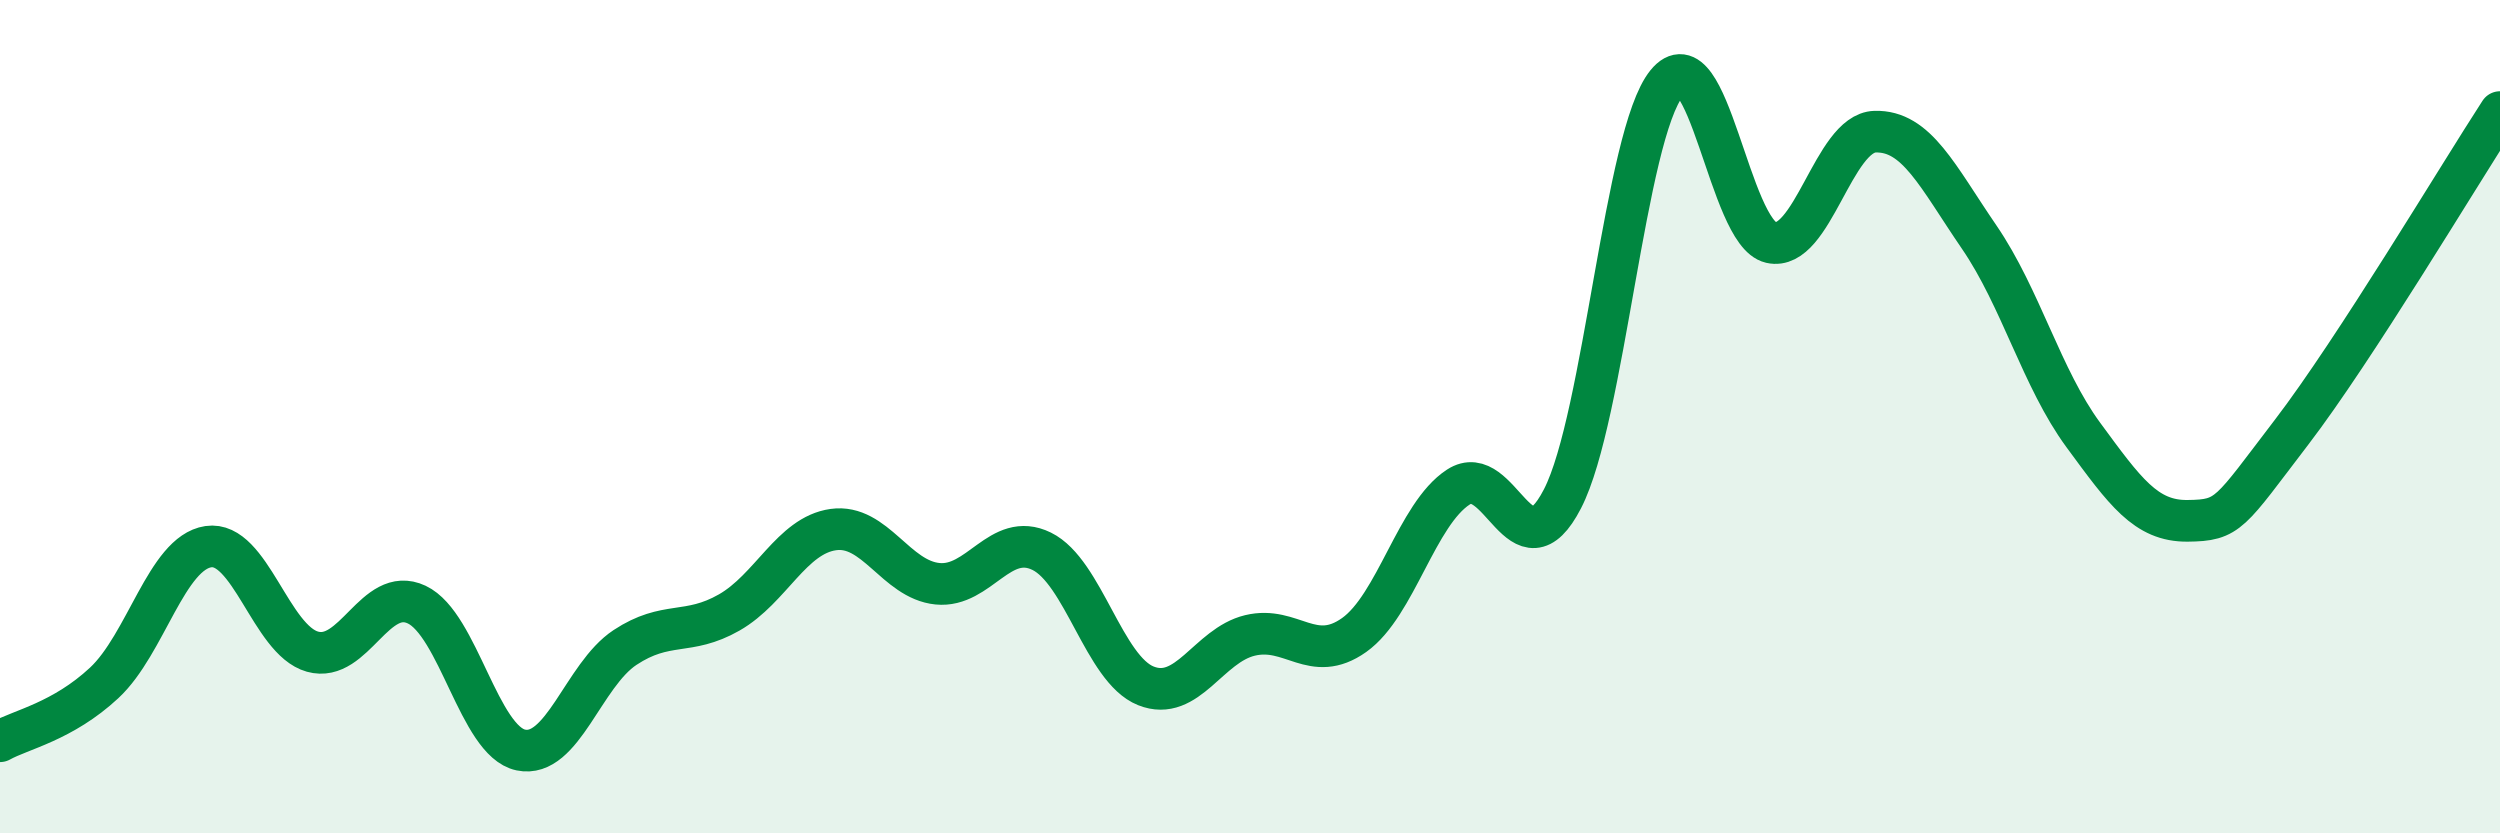 
    <svg width="60" height="20" viewBox="0 0 60 20" xmlns="http://www.w3.org/2000/svg">
      <path
        d="M 0,17.79 C 0.5,17.51 1.5,17.32 2.5,16.39 C 3.5,15.46 4,13.27 5,13.12 C 6,12.97 6.5,15.36 7.5,15.64 C 8.5,15.92 9,14.04 10,14.51 C 11,14.98 11.5,17.79 12.5,18 C 13.5,18.21 14,16.2 15,15.54 C 16,14.88 16.5,15.27 17.5,14.7 C 18.5,14.13 19,12.85 20,12.71 C 21,12.57 21.5,13.91 22.5,14.01 C 23.5,14.11 24,12.74 25,13.23 C 26,13.72 26.5,16.06 27.5,16.46 C 28.5,16.86 29,15.49 30,15.25 C 31,15.01 31.5,15.95 32.5,15.24 C 33.5,14.53 34,12.34 35,11.69 C 36,11.04 36.5,13.91 37.5,11.97 C 38.5,10.03 39,3.23 40,2 C 41,0.77 41.5,5.59 42.5,5.82 C 43.5,6.05 44,3.19 45,3.16 C 46,3.13 46.5,4.23 47.5,5.69 C 48.5,7.15 49,9.08 50,10.44 C 51,11.8 51.5,12.51 52.5,12.5 C 53.5,12.49 53.5,12.33 55,10.37 C 56.5,8.41 59,4.23 60,2.69L60 20L0 20Z"
        fill="#008740"
        opacity="0.1"
        stroke-linecap="round"
        stroke-linejoin="round"
      />
      <path
        d="M 0,17.79 C 0.5,17.51 1.5,17.32 2.5,16.39 C 3.5,15.46 4,13.27 5,13.12 C 6,12.97 6.5,15.36 7.5,15.64 C 8.5,15.92 9,14.04 10,14.51 C 11,14.98 11.5,17.79 12.5,18 C 13.5,18.21 14,16.2 15,15.54 C 16,14.88 16.5,15.27 17.5,14.7 C 18.5,14.13 19,12.85 20,12.71 C 21,12.57 21.5,13.91 22.5,14.01 C 23.5,14.11 24,12.74 25,13.23 C 26,13.72 26.5,16.06 27.5,16.46 C 28.5,16.86 29,15.49 30,15.25 C 31,15.01 31.5,15.95 32.5,15.24 C 33.5,14.53 34,12.34 35,11.69 C 36,11.04 36.5,13.91 37.5,11.97 C 38.5,10.03 39,3.23 40,2 C 41,0.77 41.5,5.59 42.5,5.82 C 43.5,6.05 44,3.19 45,3.16 C 46,3.13 46.5,4.23 47.5,5.69 C 48.5,7.15 49,9.08 50,10.44 C 51,11.8 51.5,12.51 52.5,12.5 C 53.5,12.49 53.5,12.33 55,10.37 C 56.5,8.41 59,4.23 60,2.69"
        stroke="#008740"
        stroke-width="1"
        fill="none"
        stroke-linecap="round"
        stroke-linejoin="round"
      />
    </svg>
  